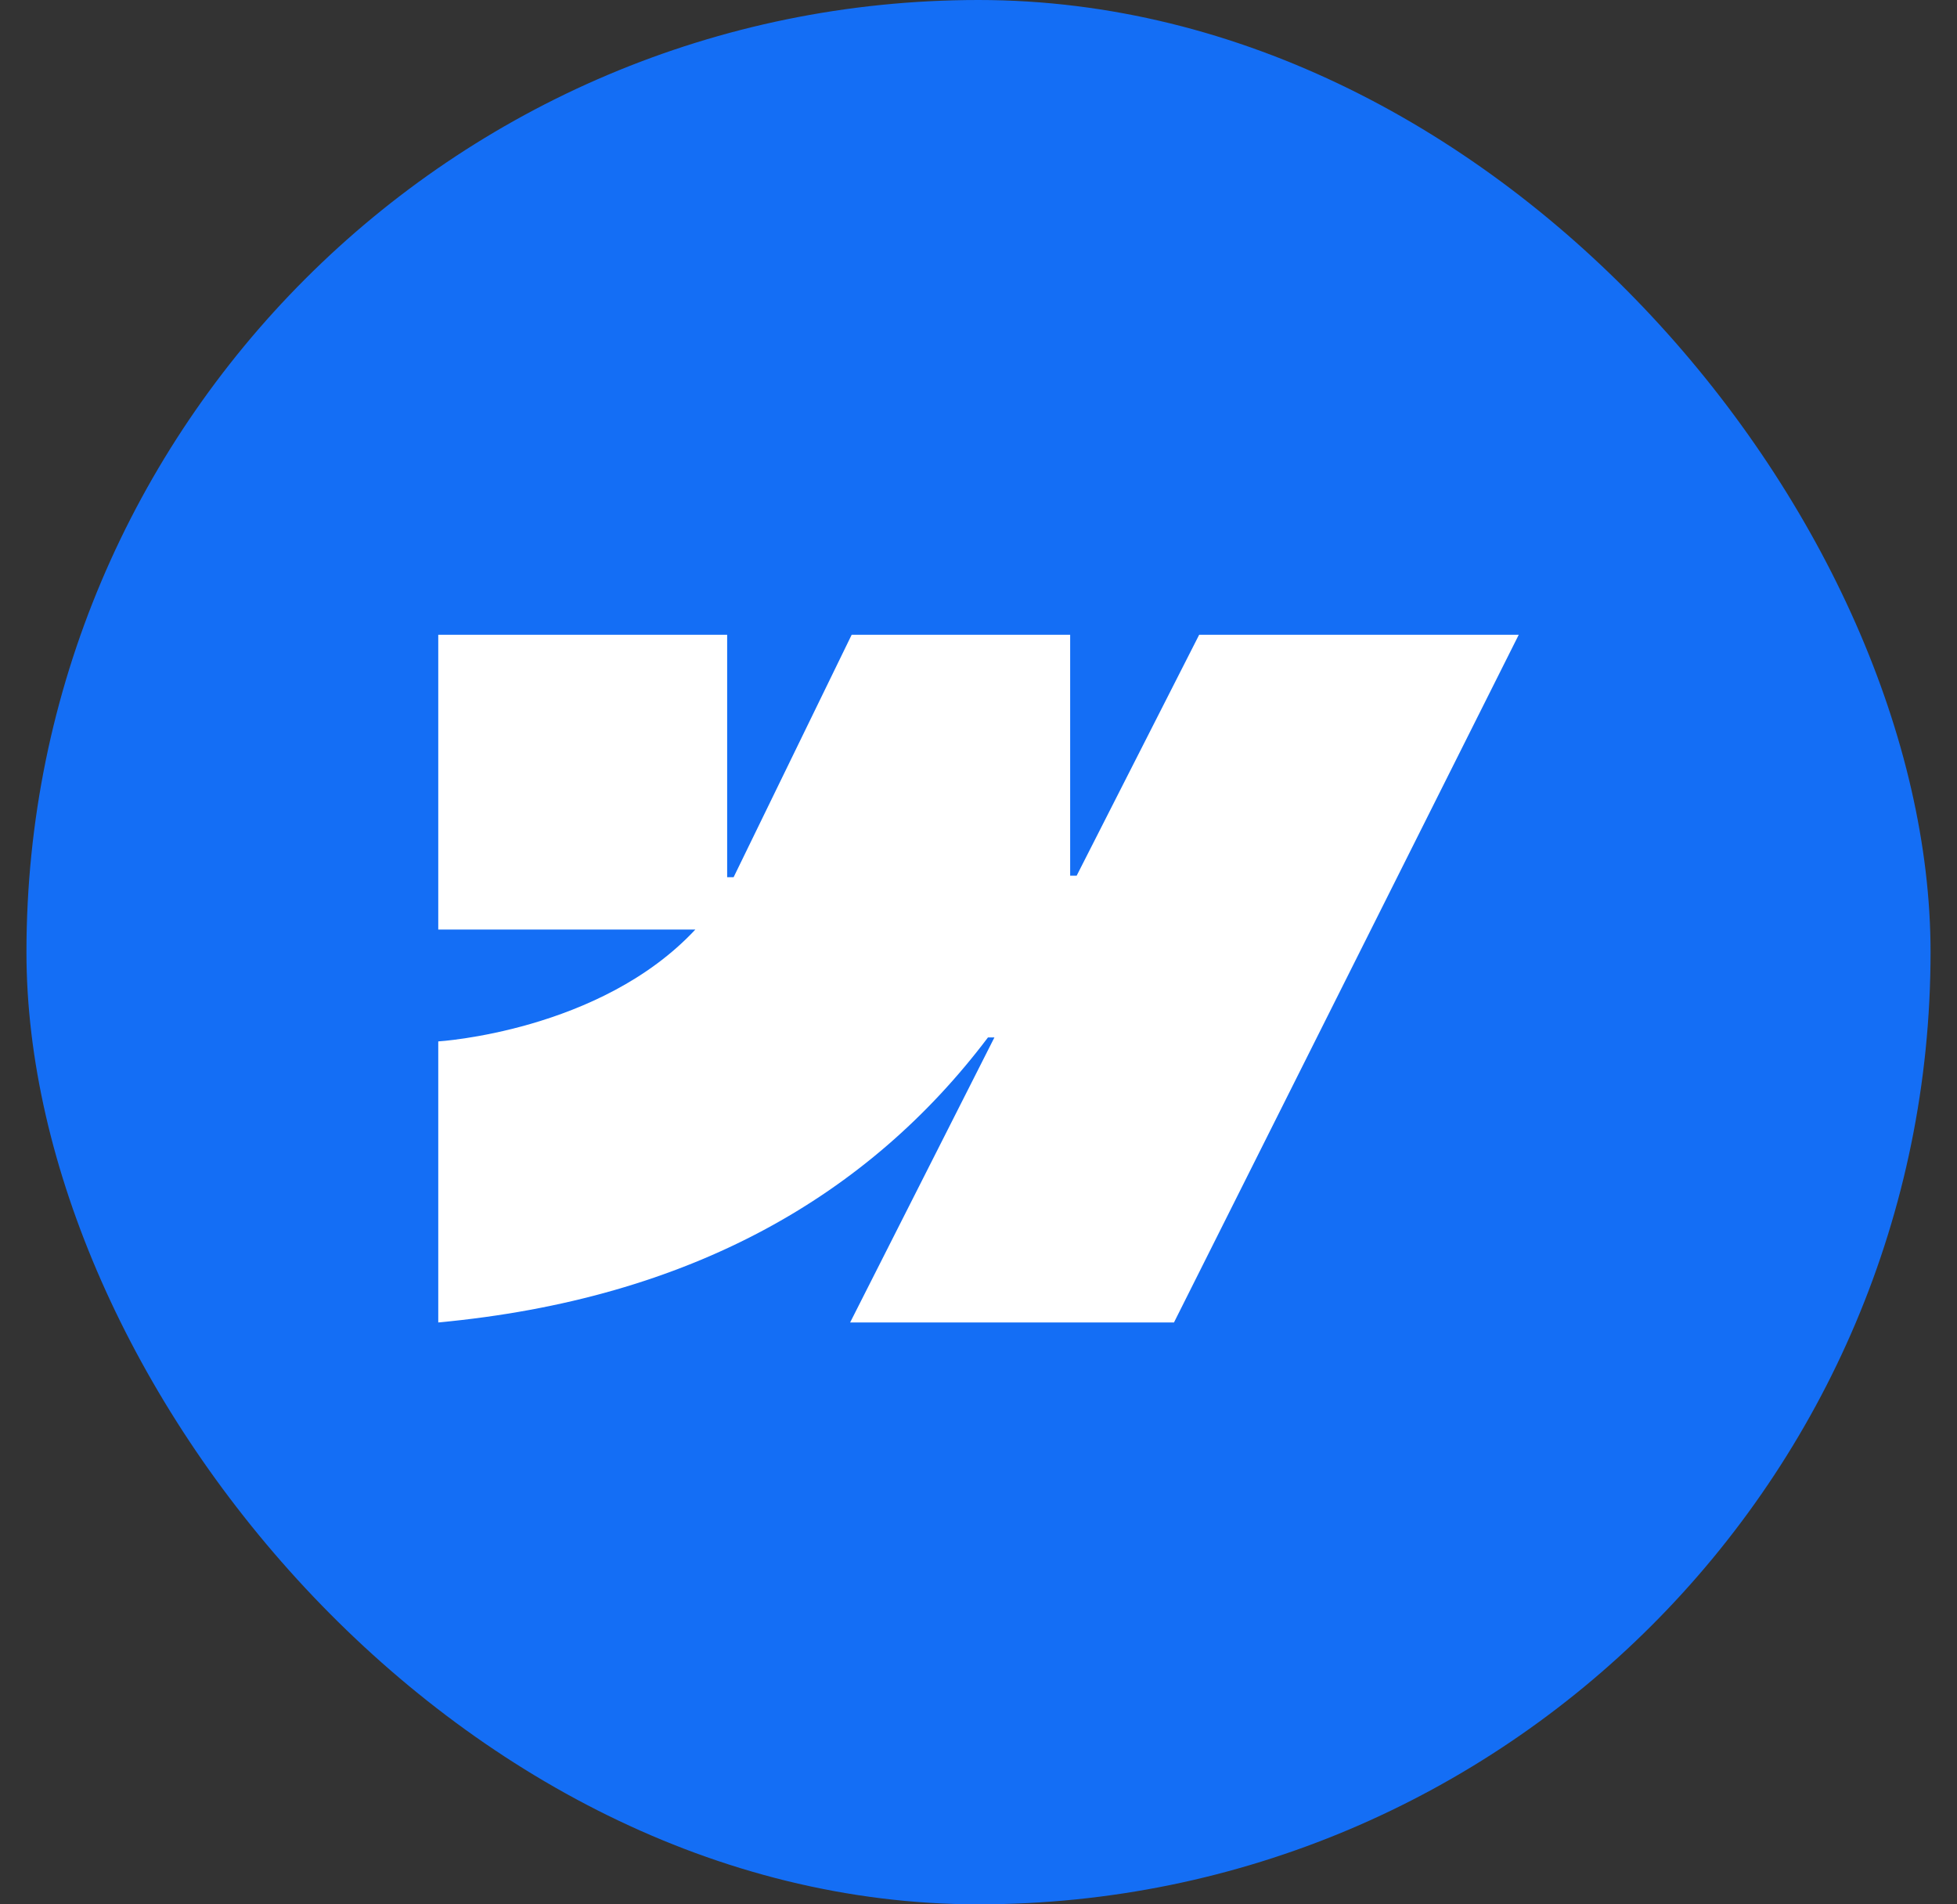 <svg width="37" height="36" viewBox="0 0 37 36" fill="none" xmlns="http://www.w3.org/2000/svg">
<rect x="0" y="0" width="37" height="36" fill="#333333" stroke="none"/>
<rect x="0.5" width="36" height="36" rx="18" fill="#146EF5"/>
<path fill-rule="evenodd" clip-rule="evenodd" d="M28.714 12L22.196 25H16.073L18.801 19.612H18.679C16.428 22.593 13.07 24.555 8.286 25V19.687C8.286 19.687 11.346 19.502 13.146 17.573H8.286V12H13.748V16.583L13.87 16.583L16.102 12H20.233V16.554L20.356 16.554L22.672 12H28.714Z" fill="white"/>
</svg>
